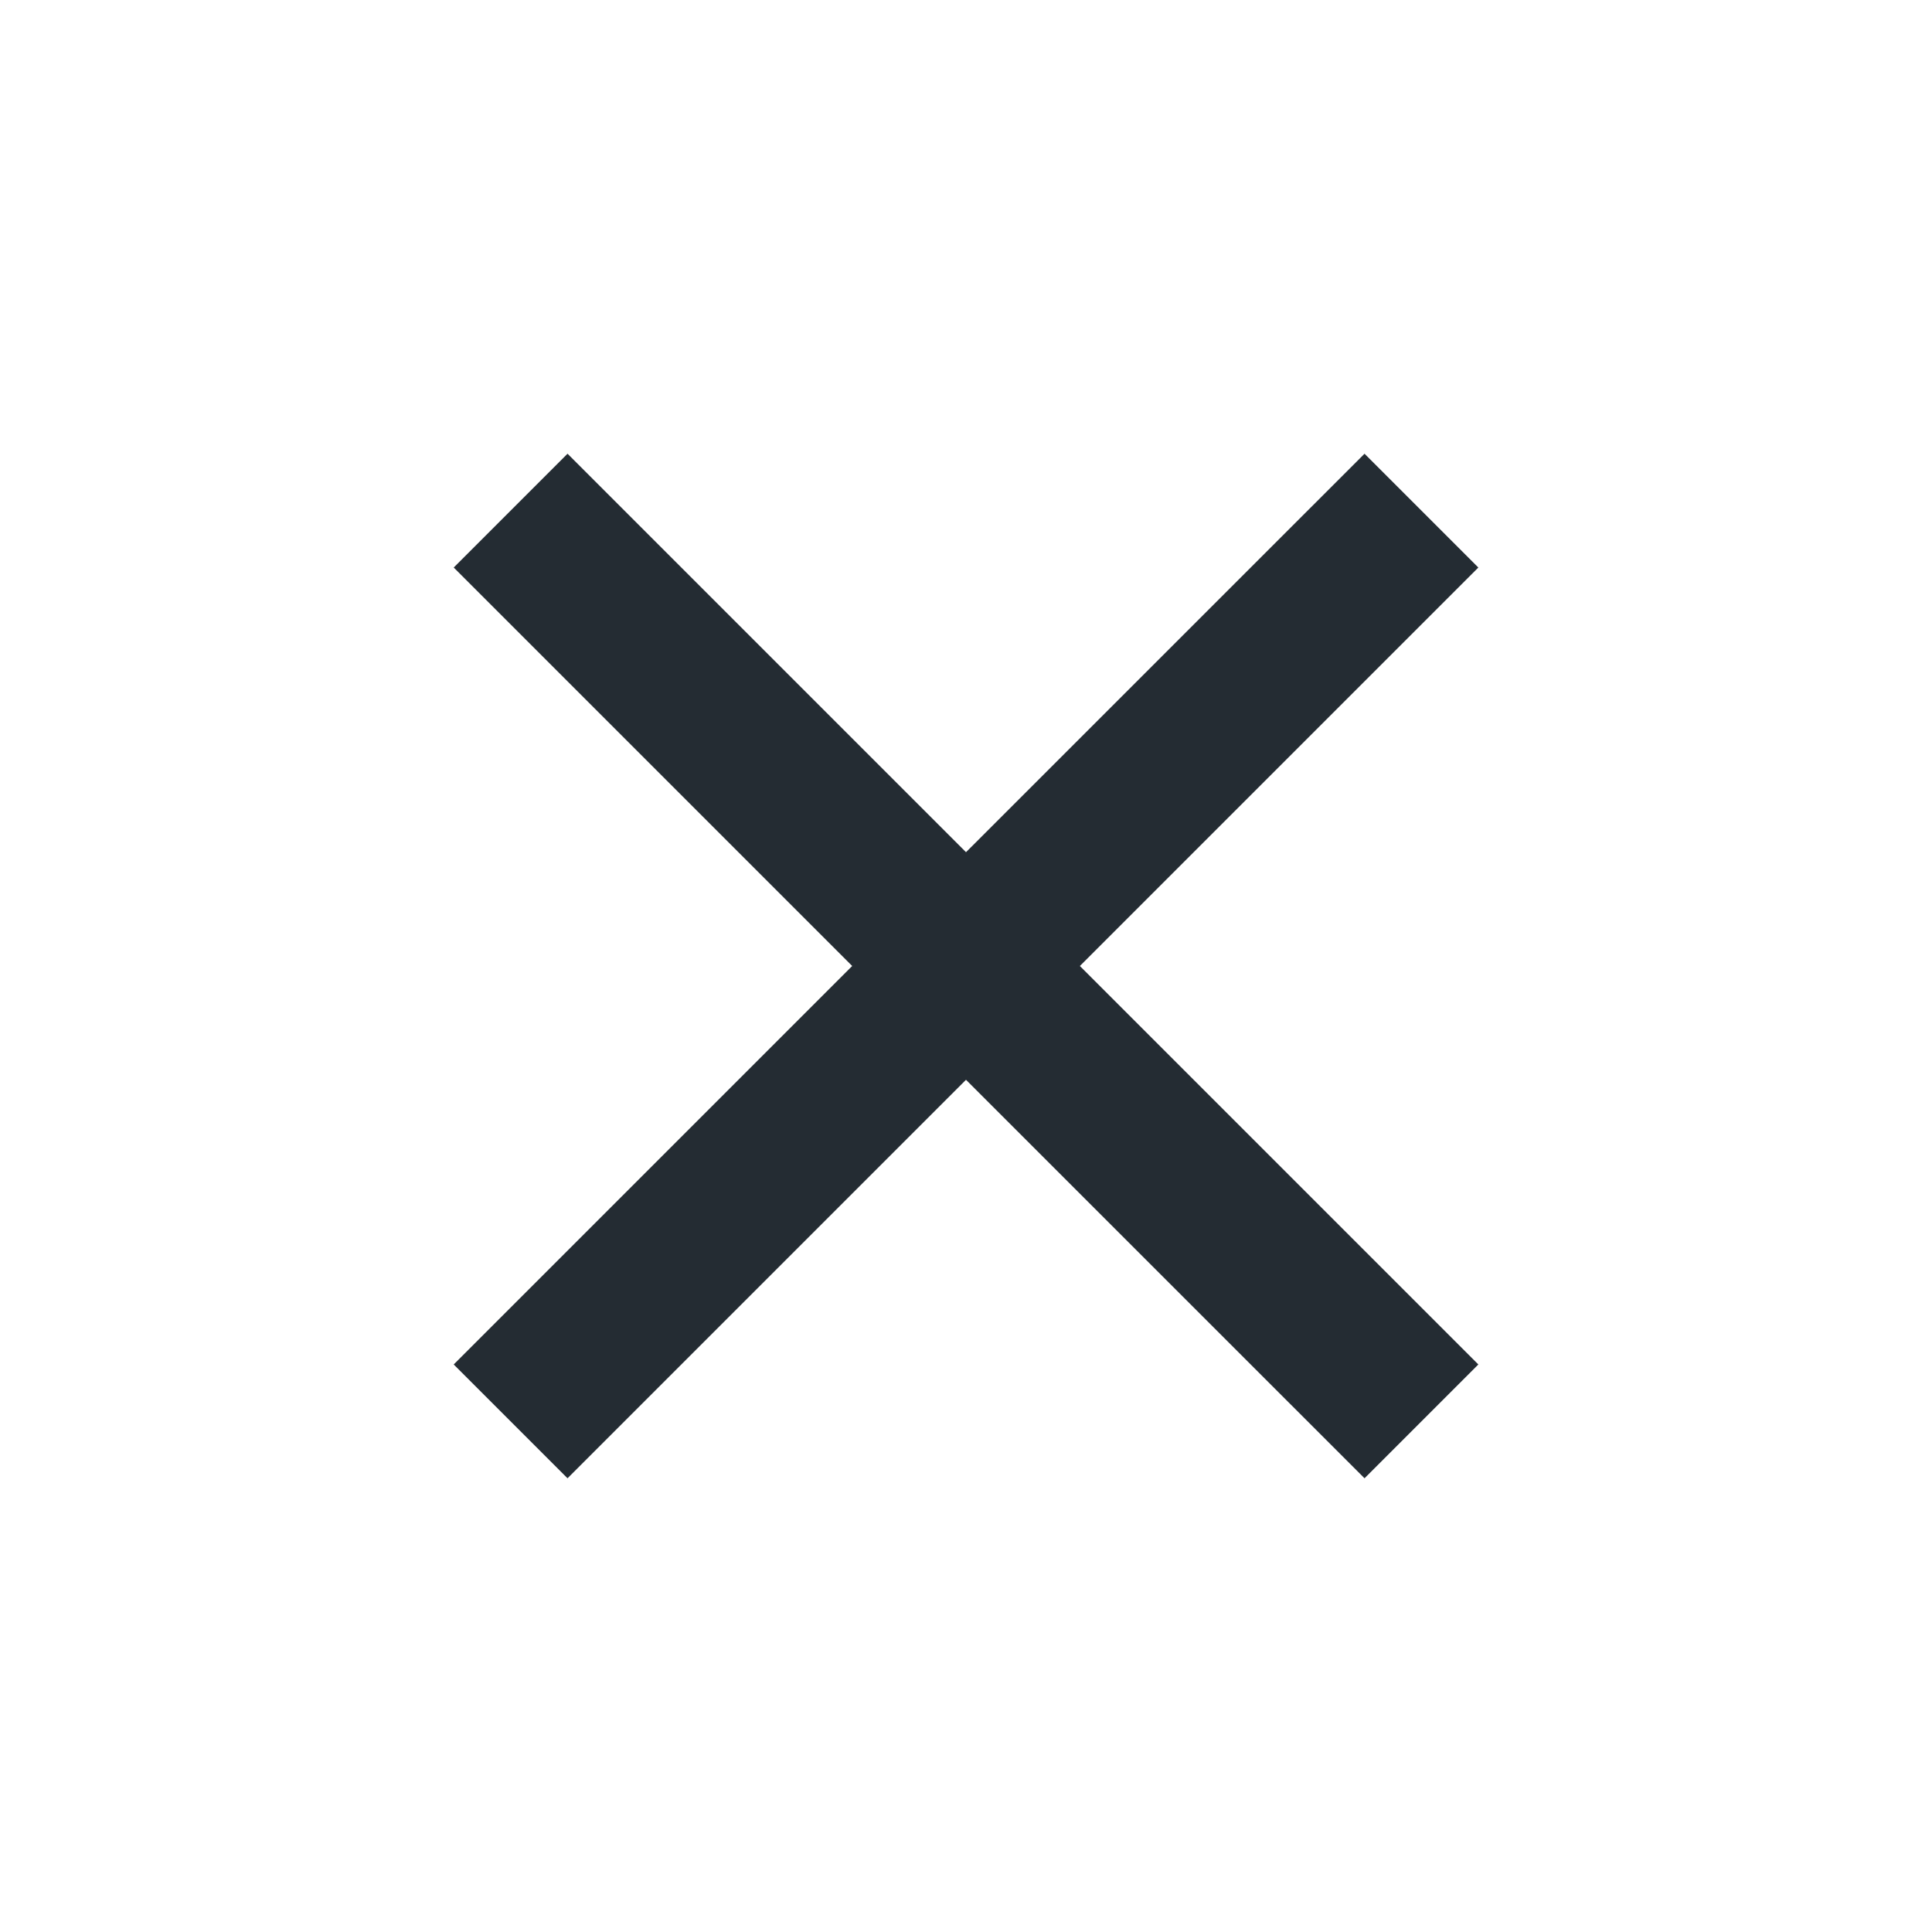 <svg width="32" height="32" viewBox="0 0 32 32" fill="none" xmlns="http://www.w3.org/2000/svg">
<g id="Icon / close">
<path id="Path" d="M16 14.115L22.601 7.515L24.486 9.4L17.886 16L24.486 22.6L22.601 24.485L16 17.885L9.4 24.485L7.515 22.6L14.115 16L7.515 9.4L9.4 7.515L16 14.115Z" fill="#242C33"/>
</g>
</svg>
